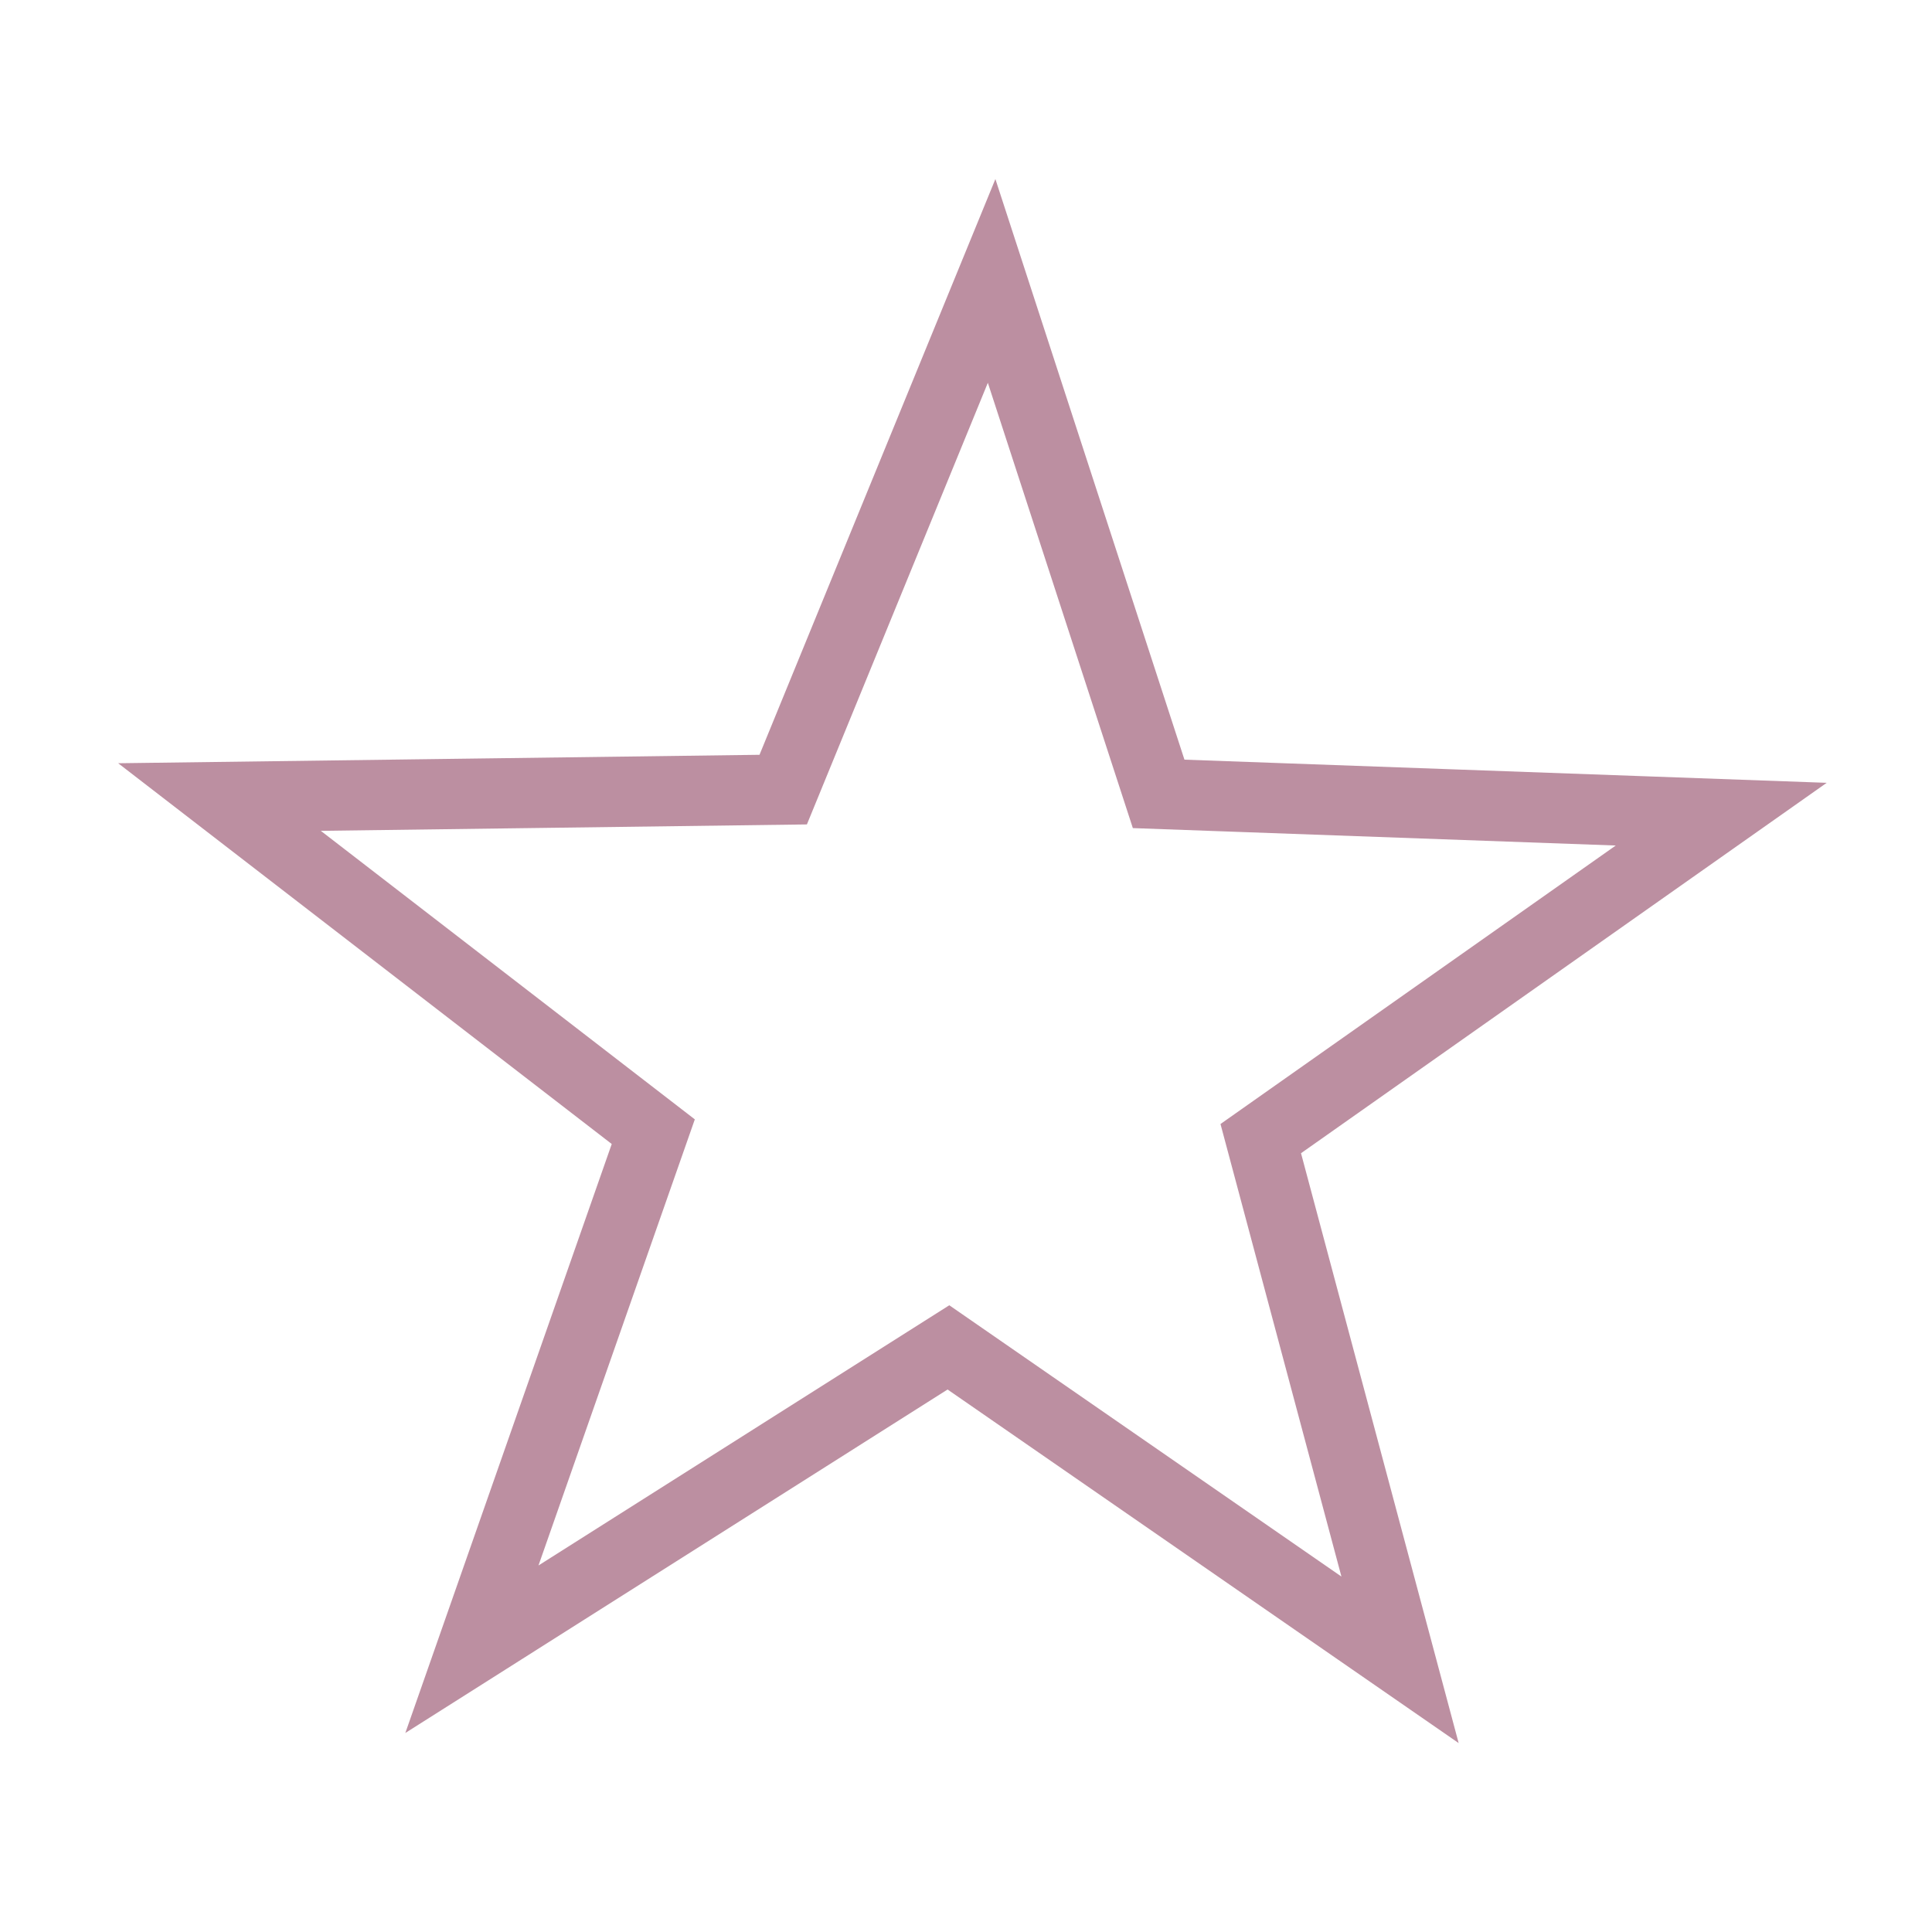 <?xml version="1.0" encoding="UTF-8"?> <svg xmlns="http://www.w3.org/2000/svg" width="220" height="220" viewBox="0 0 220 220"><defs><style> .cls-1 { fill: none; stroke: #bc8fa1; stroke-width: 8px; fill-rule: evenodd; } </style></defs><path id="Polygon_3" data-name="Polygon 3" class="cls-1" d="M196,92.71l-52.436,36.946,15.861,59.351L108,153.429,53.737,187.8,74.39,128.867,24.994,90.76l64.191-.846,23.732-57.925L131.937,90.4Z"></path></svg> 